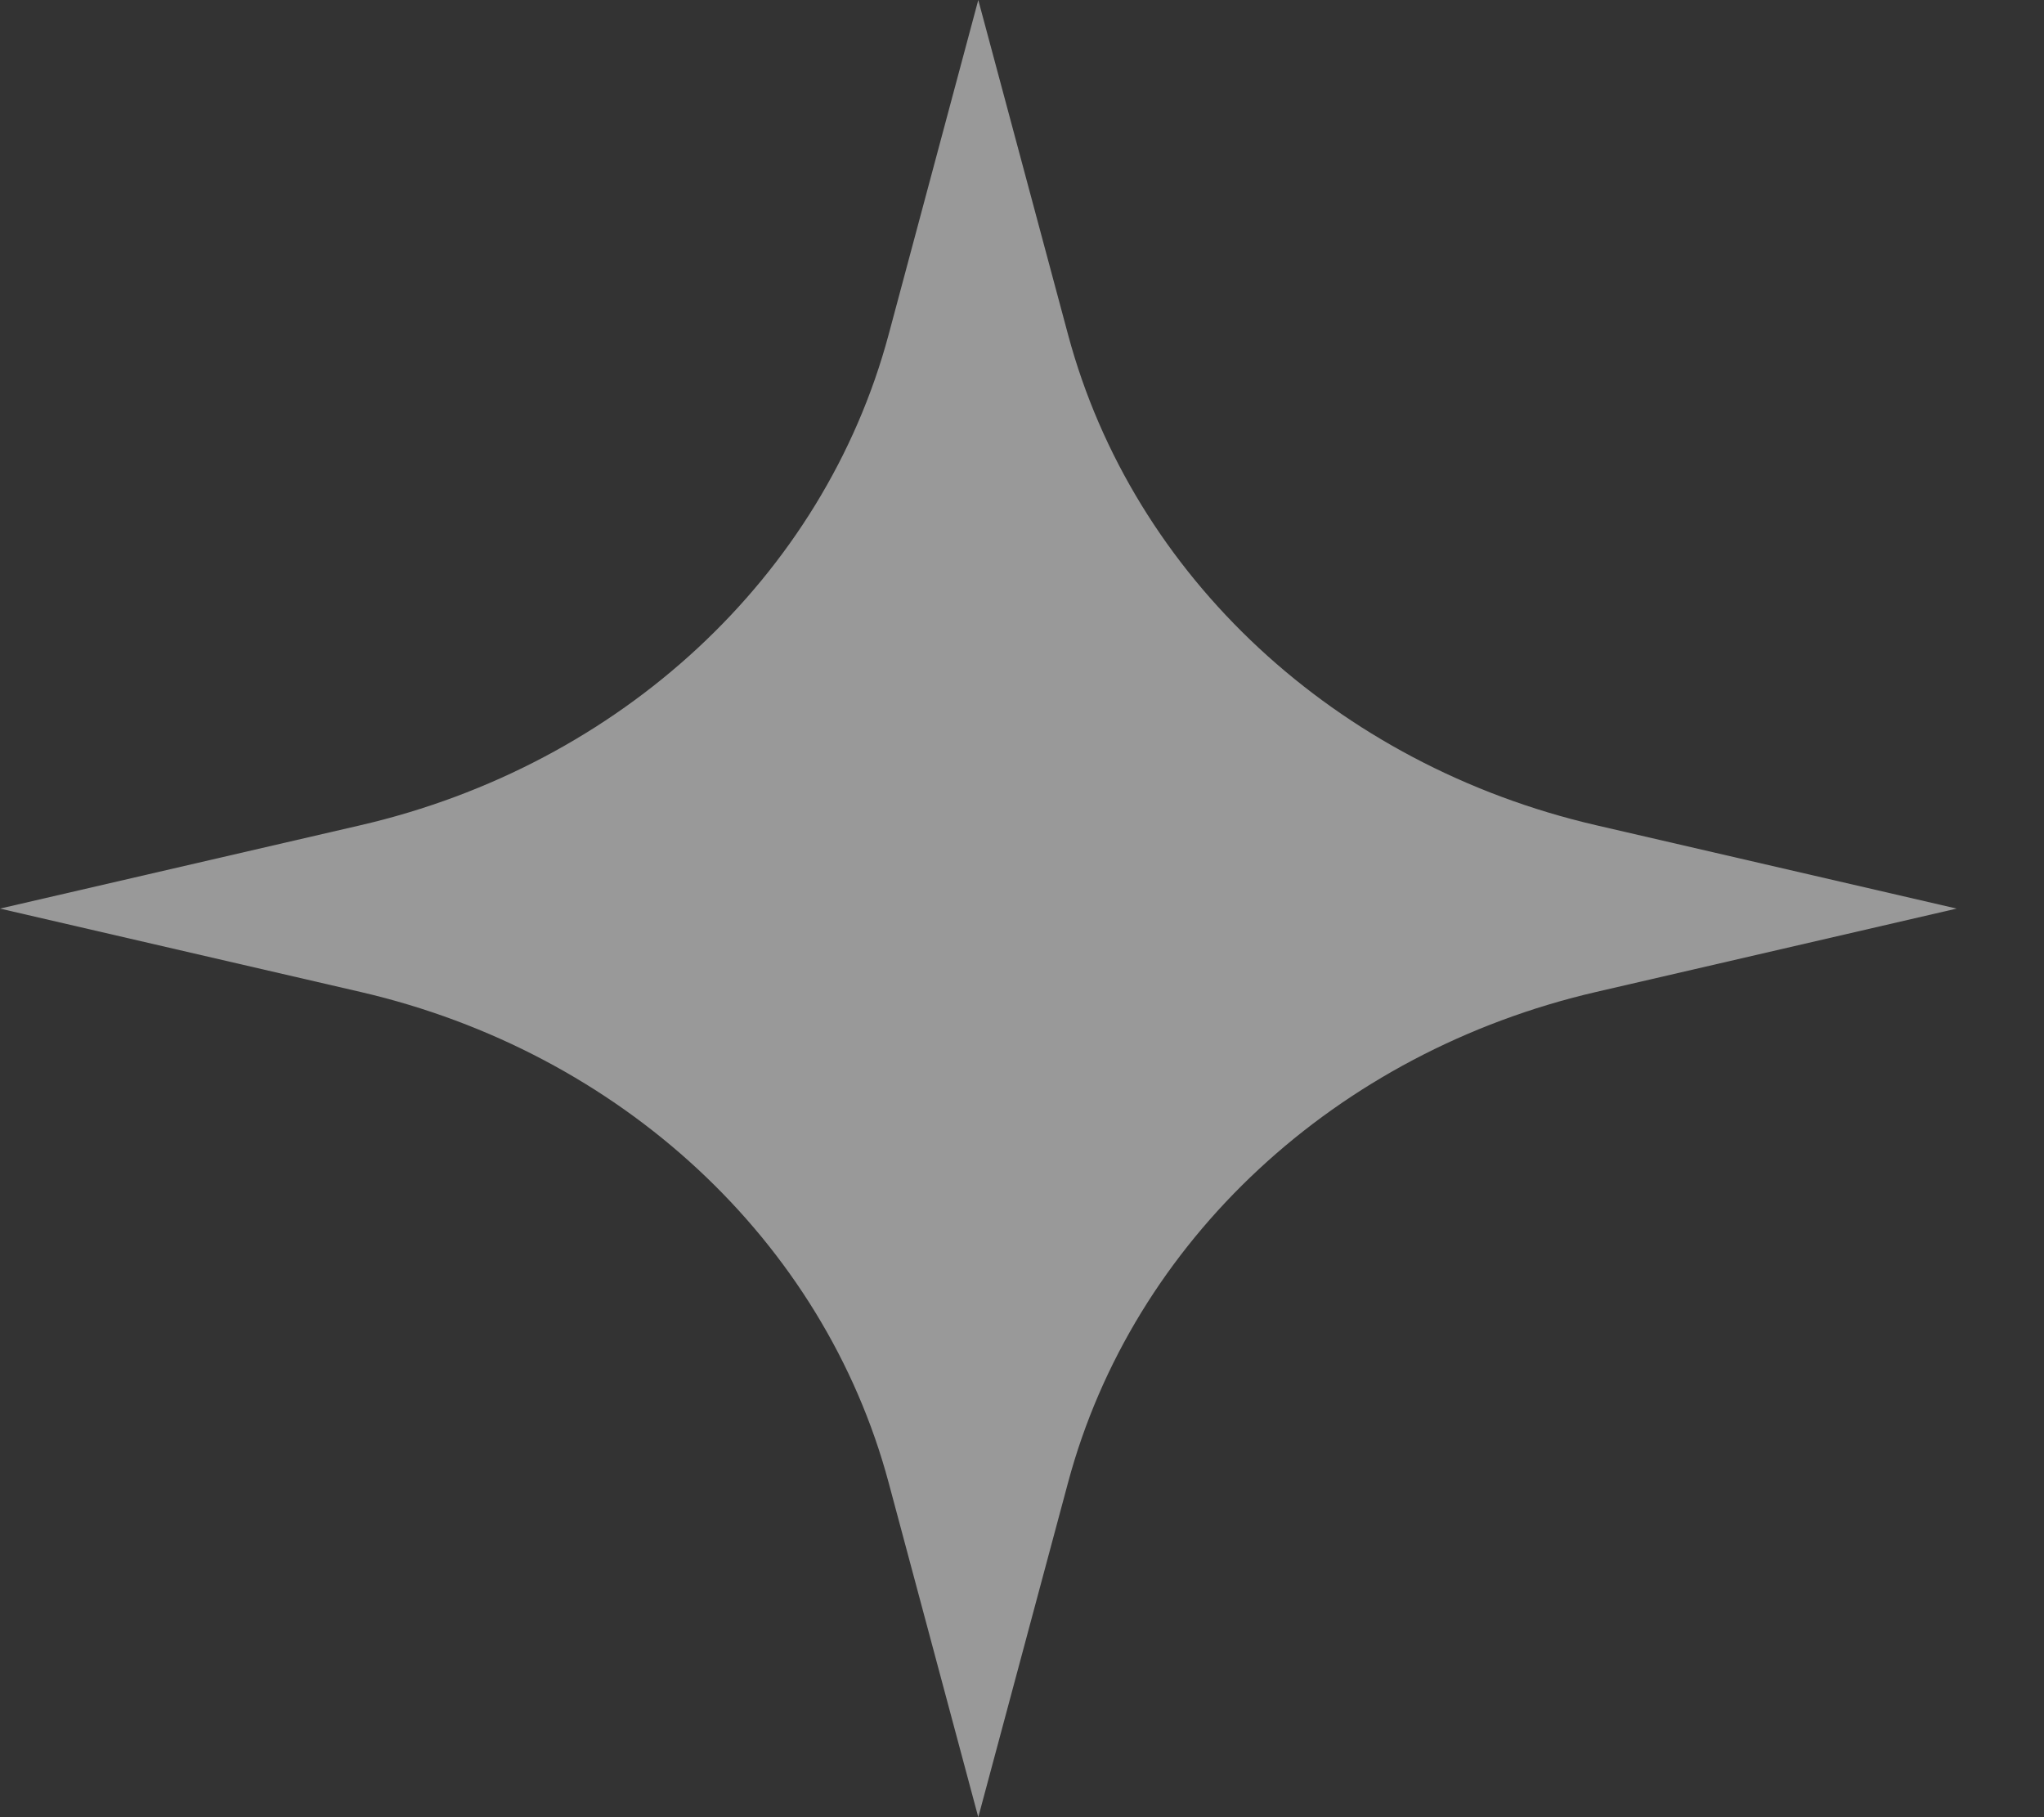 <svg width="18" height="16" viewBox="0 0 18 16" fill="none" xmlns="http://www.w3.org/2000/svg">
<rect x="0" y="0" width="18" height="16" fill="#333333" stroke="none"/>
<path opacity="0.5" d="M8.615 0L9.406 2.948C9.977 5.075 11.765 6.736 14.056 7.266L17.231 8L14.056 8.734C11.765 9.264 9.977 10.925 9.406 13.052L8.615 16L7.825 13.052C7.254 10.925 5.465 9.264 3.175 8.734L0 8L3.175 7.266C5.465 6.736 7.254 5.075 7.825 2.948L8.615 0Z" fill="white"/>
</svg>
